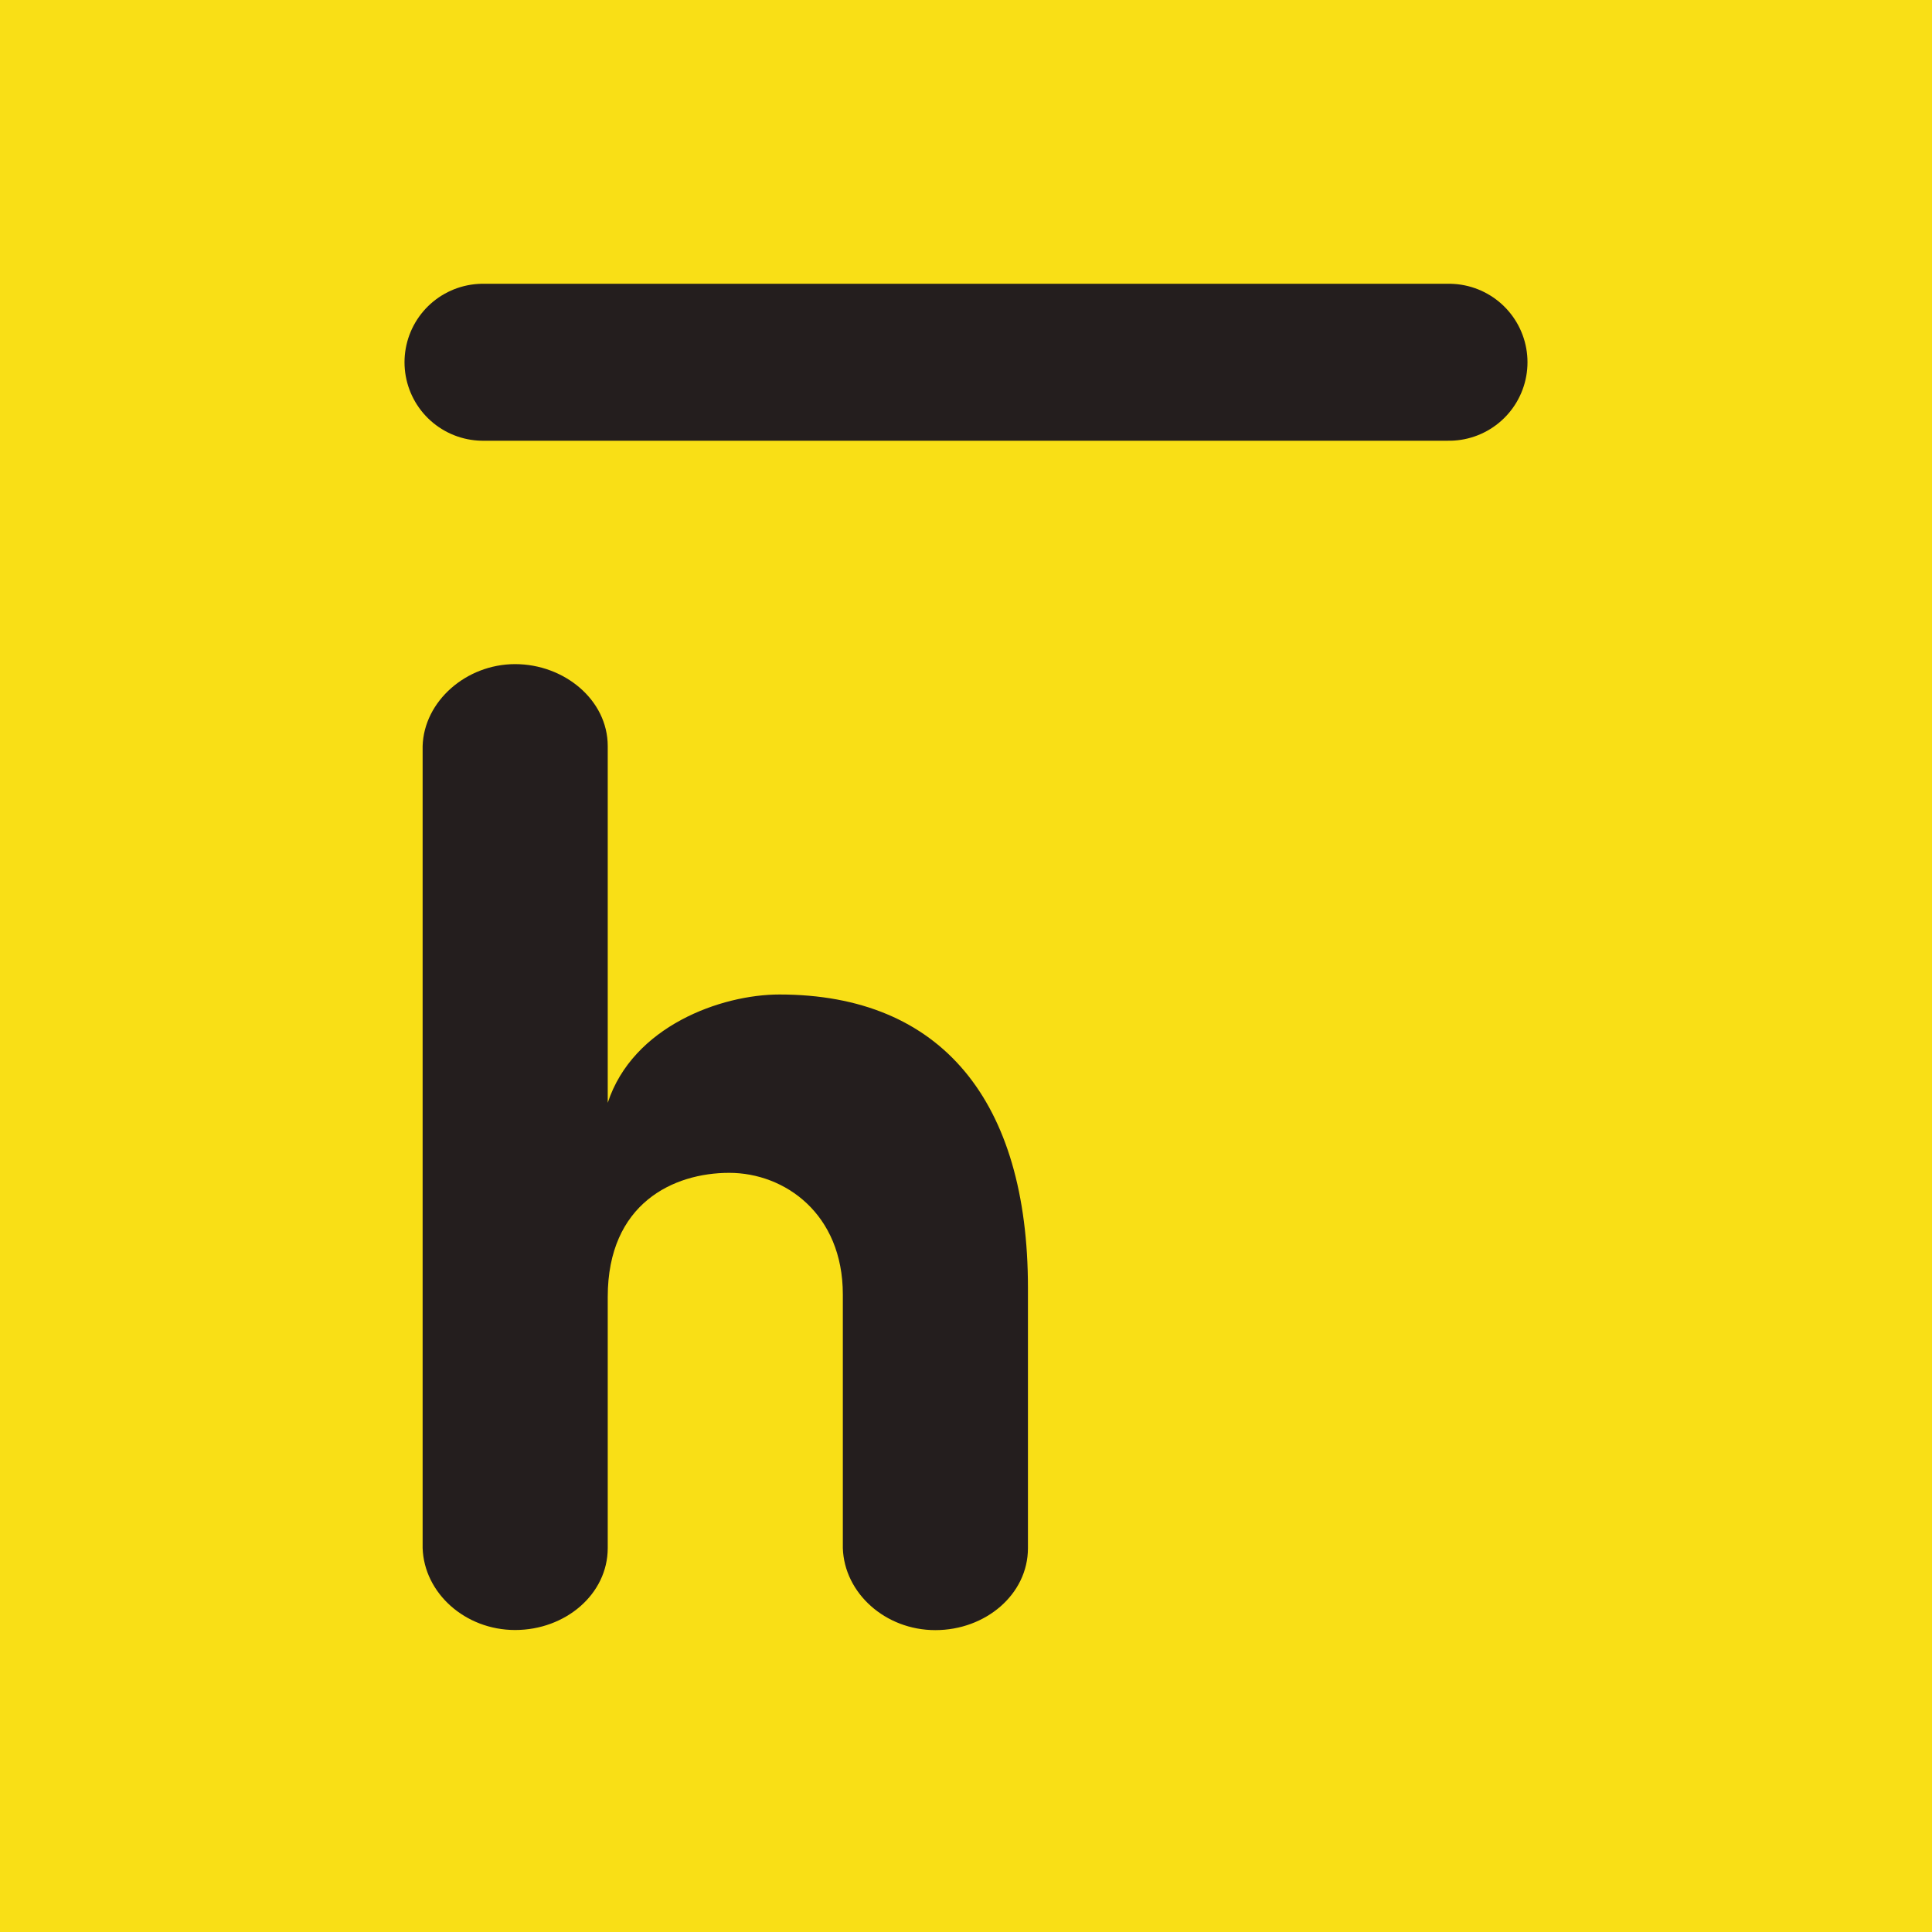 <svg width="16" height="16" viewBox="0 0 16 16" fill="none" xmlns="http://www.w3.org/2000/svg">
<rect width="16" height="16" fill="#F9DF16"/>
<path d="M6.98 10.72C6.98 10.052 6.499 9.713 6.039 9.713C5.58 9.713 5.033 9.964 5.033 10.741V12.82C5.033 13.203 4.682 13.499 4.266 13.499C3.851 13.499 3.512 13.192 3.5 12.82V6.179C3.511 5.807 3.861 5.5 4.266 5.5C4.671 5.5 5.033 5.795 5.033 6.179V9.133C5.241 8.498 5.973 8.236 6.455 8.236C7.801 8.236 8.513 9.122 8.513 10.665V12.821C8.513 13.204 8.162 13.5 7.746 13.5C7.331 13.5 6.992 13.193 6.98 12.821V10.72Z" fill="#241E1E"/>
<path d="M4 3H12" stroke="#241E1E" stroke-width="1.3" stroke-linecap="round"/>
</svg>
